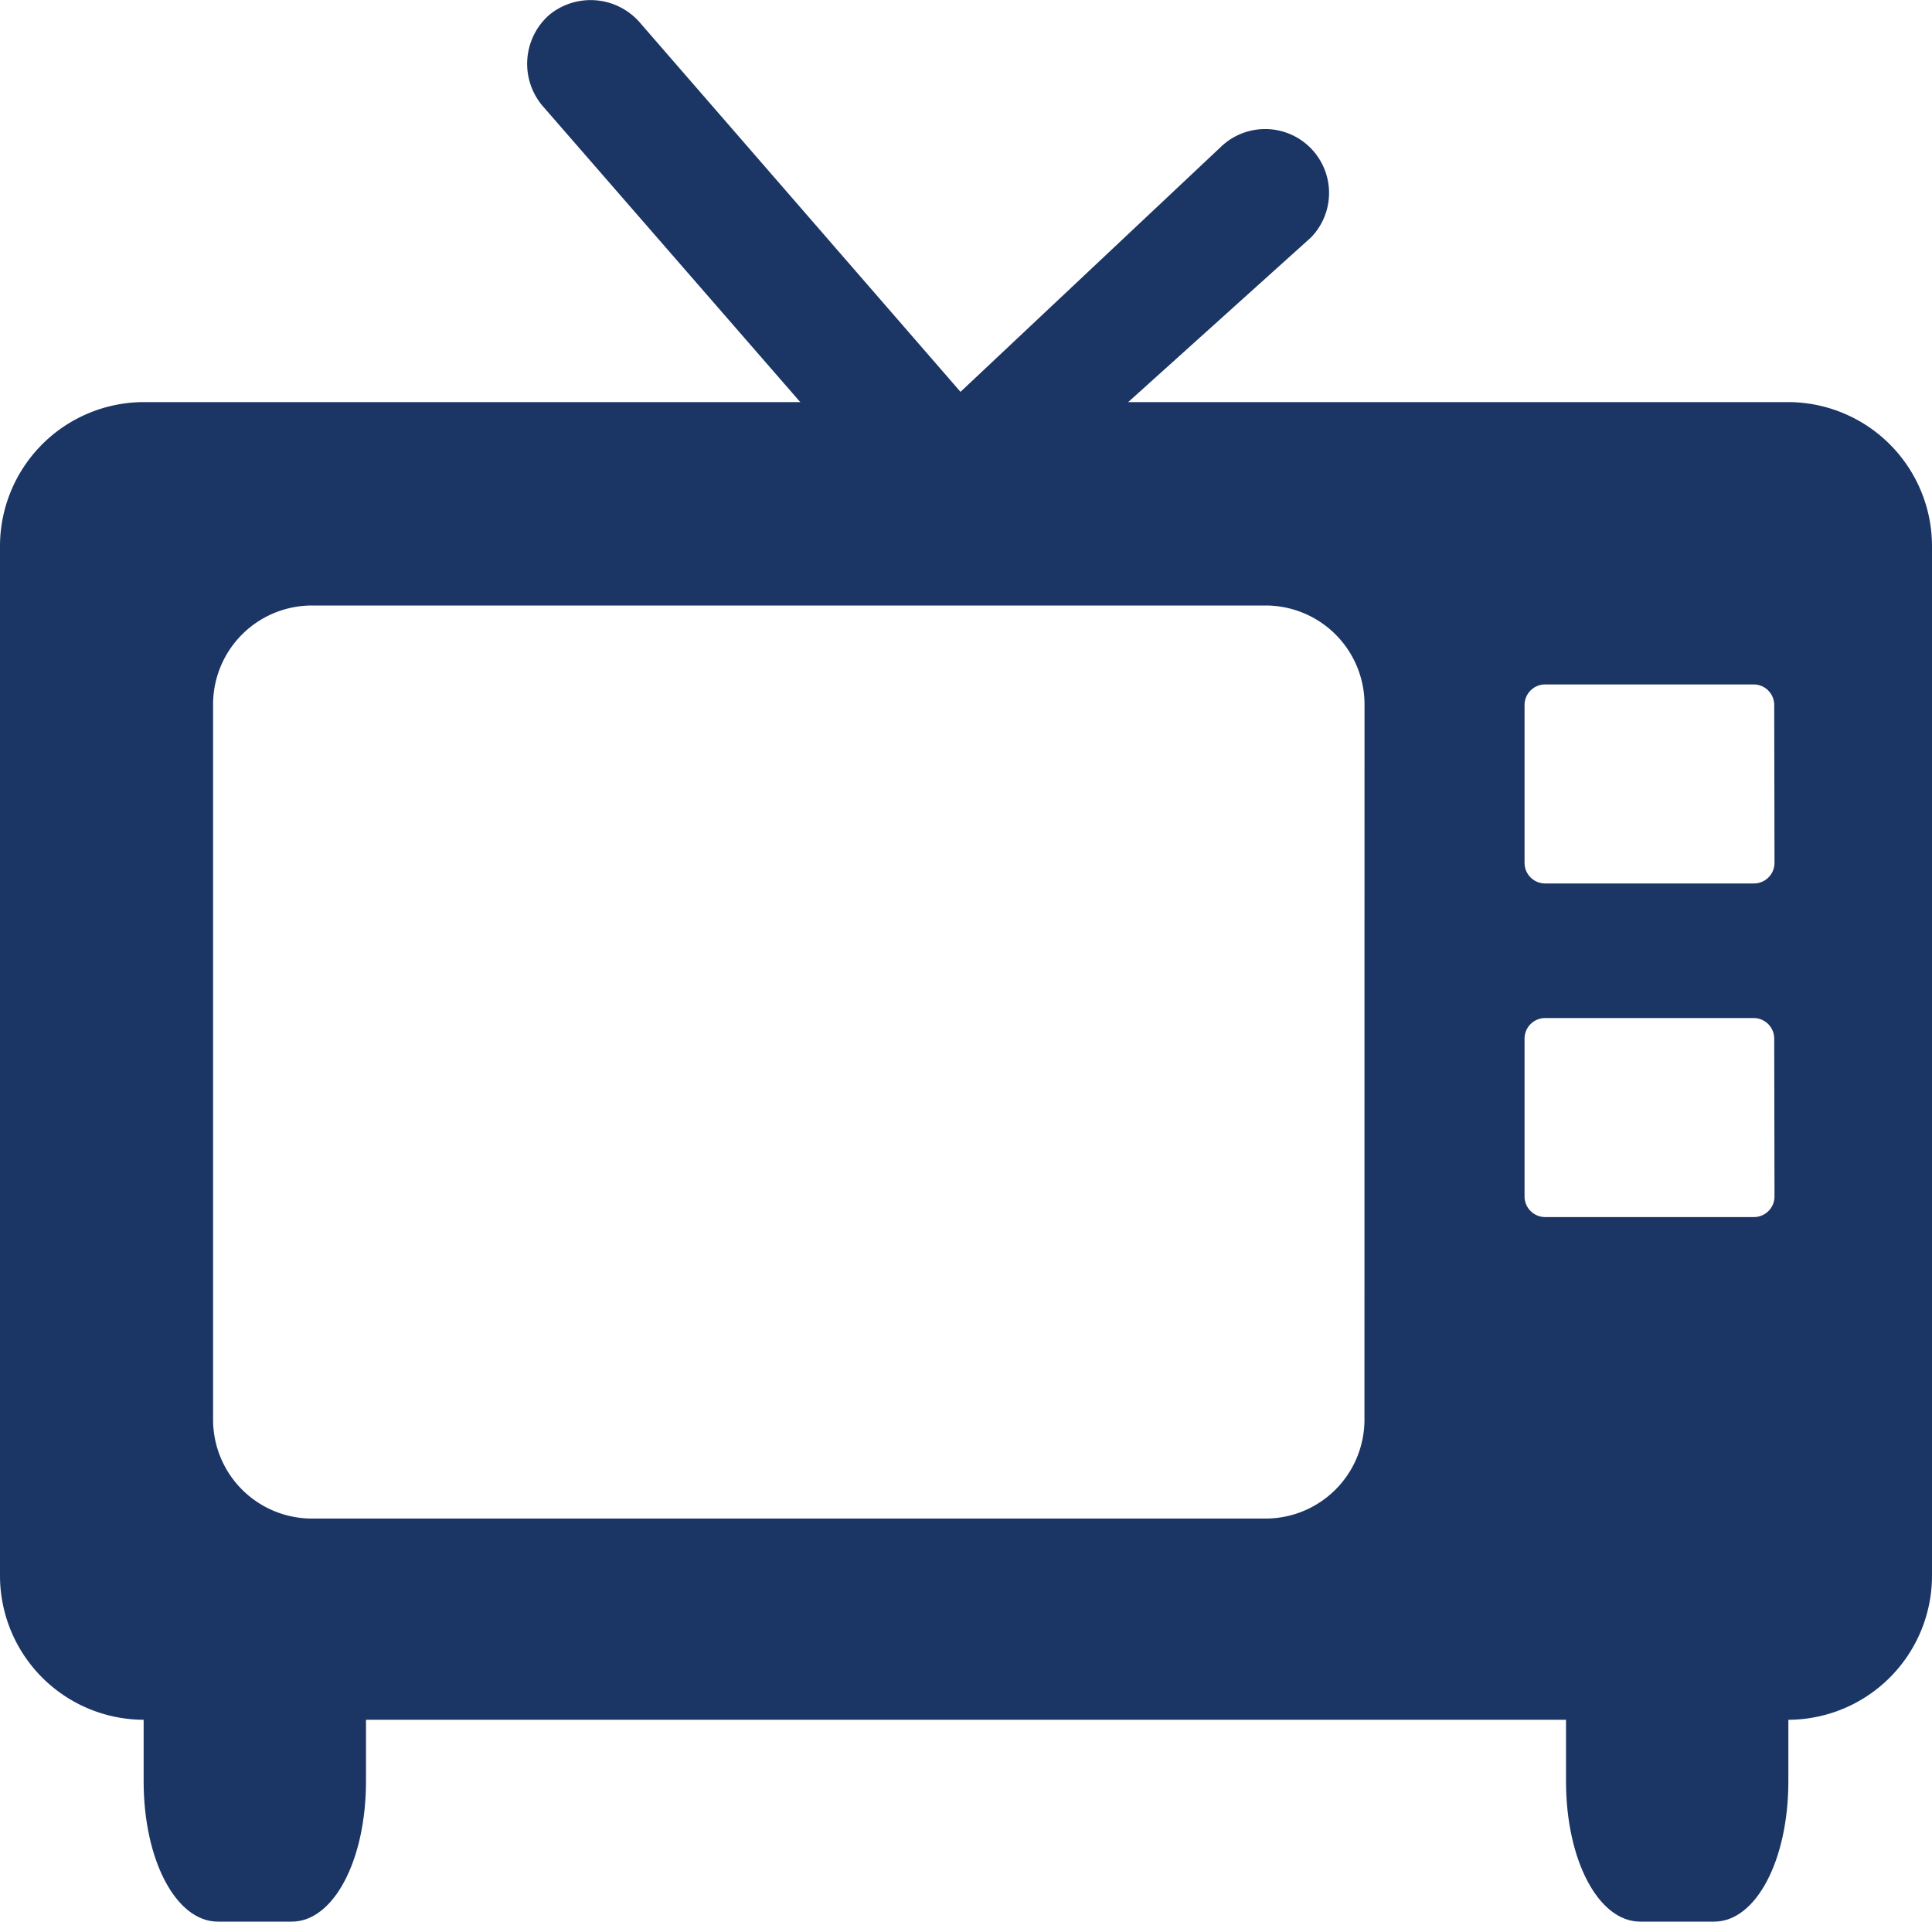 <svg id="tv" xmlns="http://www.w3.org/2000/svg" viewBox="0 0 28.152 28">
  <defs>
    <style>
      .cls-1 {
        fill: #1b3564;
      }
    </style>
  </defs>
  <g id="Group_47" data-name="Group 47" transform="translate(0 0)">
    <g id="Group_46" data-name="Group 46" transform="translate(0)">
      <path id="Path_124" data-name="Path 124" class="cls-1" d="M95.328,7.154h2.464l-5.15-5.931a.95.95,0,0,0-1.316-.1.95.95,0,0,0-.1,1.316Z" transform="translate(-83.326 -0.903)"/>
      <path id="Path_125" data-name="Path 125" class="cls-1" d="M181.2,24.592a.931.931,0,0,0-1.317-1.316l-4,3.763h2.6Z" transform="translate(-162.097 -21.132)"/>
      <path id="Path_126" data-name="Path 126" class="cls-1" d="M26.059,70.3H2.093A2.1,2.1,0,0,0,0,72.39V87.411A2.1,2.1,0,0,0,2.093,89.5H26.059a2.1,2.1,0,0,0,2.093-2.093V72.39A2.1,2.1,0,0,0,26.059,70.3ZM19.882,85.116a1.441,1.441,0,0,1-1.452,1.452H4.557a1.441,1.441,0,0,1-1.452-1.452v-10.4a1.441,1.441,0,0,1,1.452-1.452H18.431a1.441,1.441,0,0,1,1.452,1.452Zm5.975-3.241a.3.3,0,0,1-.3.3H22.515a.3.3,0,0,1-.3-.3v-2.3a.3.3,0,0,1,.3-.3h3.038a.3.3,0,0,1,.3.3Zm0-4.861a.3.3,0,0,1-.3.3H22.515a.3.3,0,0,1-.3-.3v-2.3a.3.3,0,0,1,.3-.3h3.038a.3.3,0,0,1,.3.3Z" transform="translate(0 -64.441)"/>
      <path id="Path_127" data-name="Path 127" class="cls-1" d="M24.8,311.494c0,1.15.473,2.045,1.08,2.045h1.08c.608,0,1.08-.895,1.08-2.045v-1.6H24.8Z" transform="translate(-22.707 -285.539)"/>
      <path id="Path_128" data-name="Path 128" class="cls-1" d="M270.4,311.494h0c0,1.15.473,2.045,1.08,2.045h1.08c.608,0,1.08-.895,1.08-2.045v-1.6H270.4Z" transform="translate(-247.581 -285.539)"/>
    </g>
  </g>
</svg>

